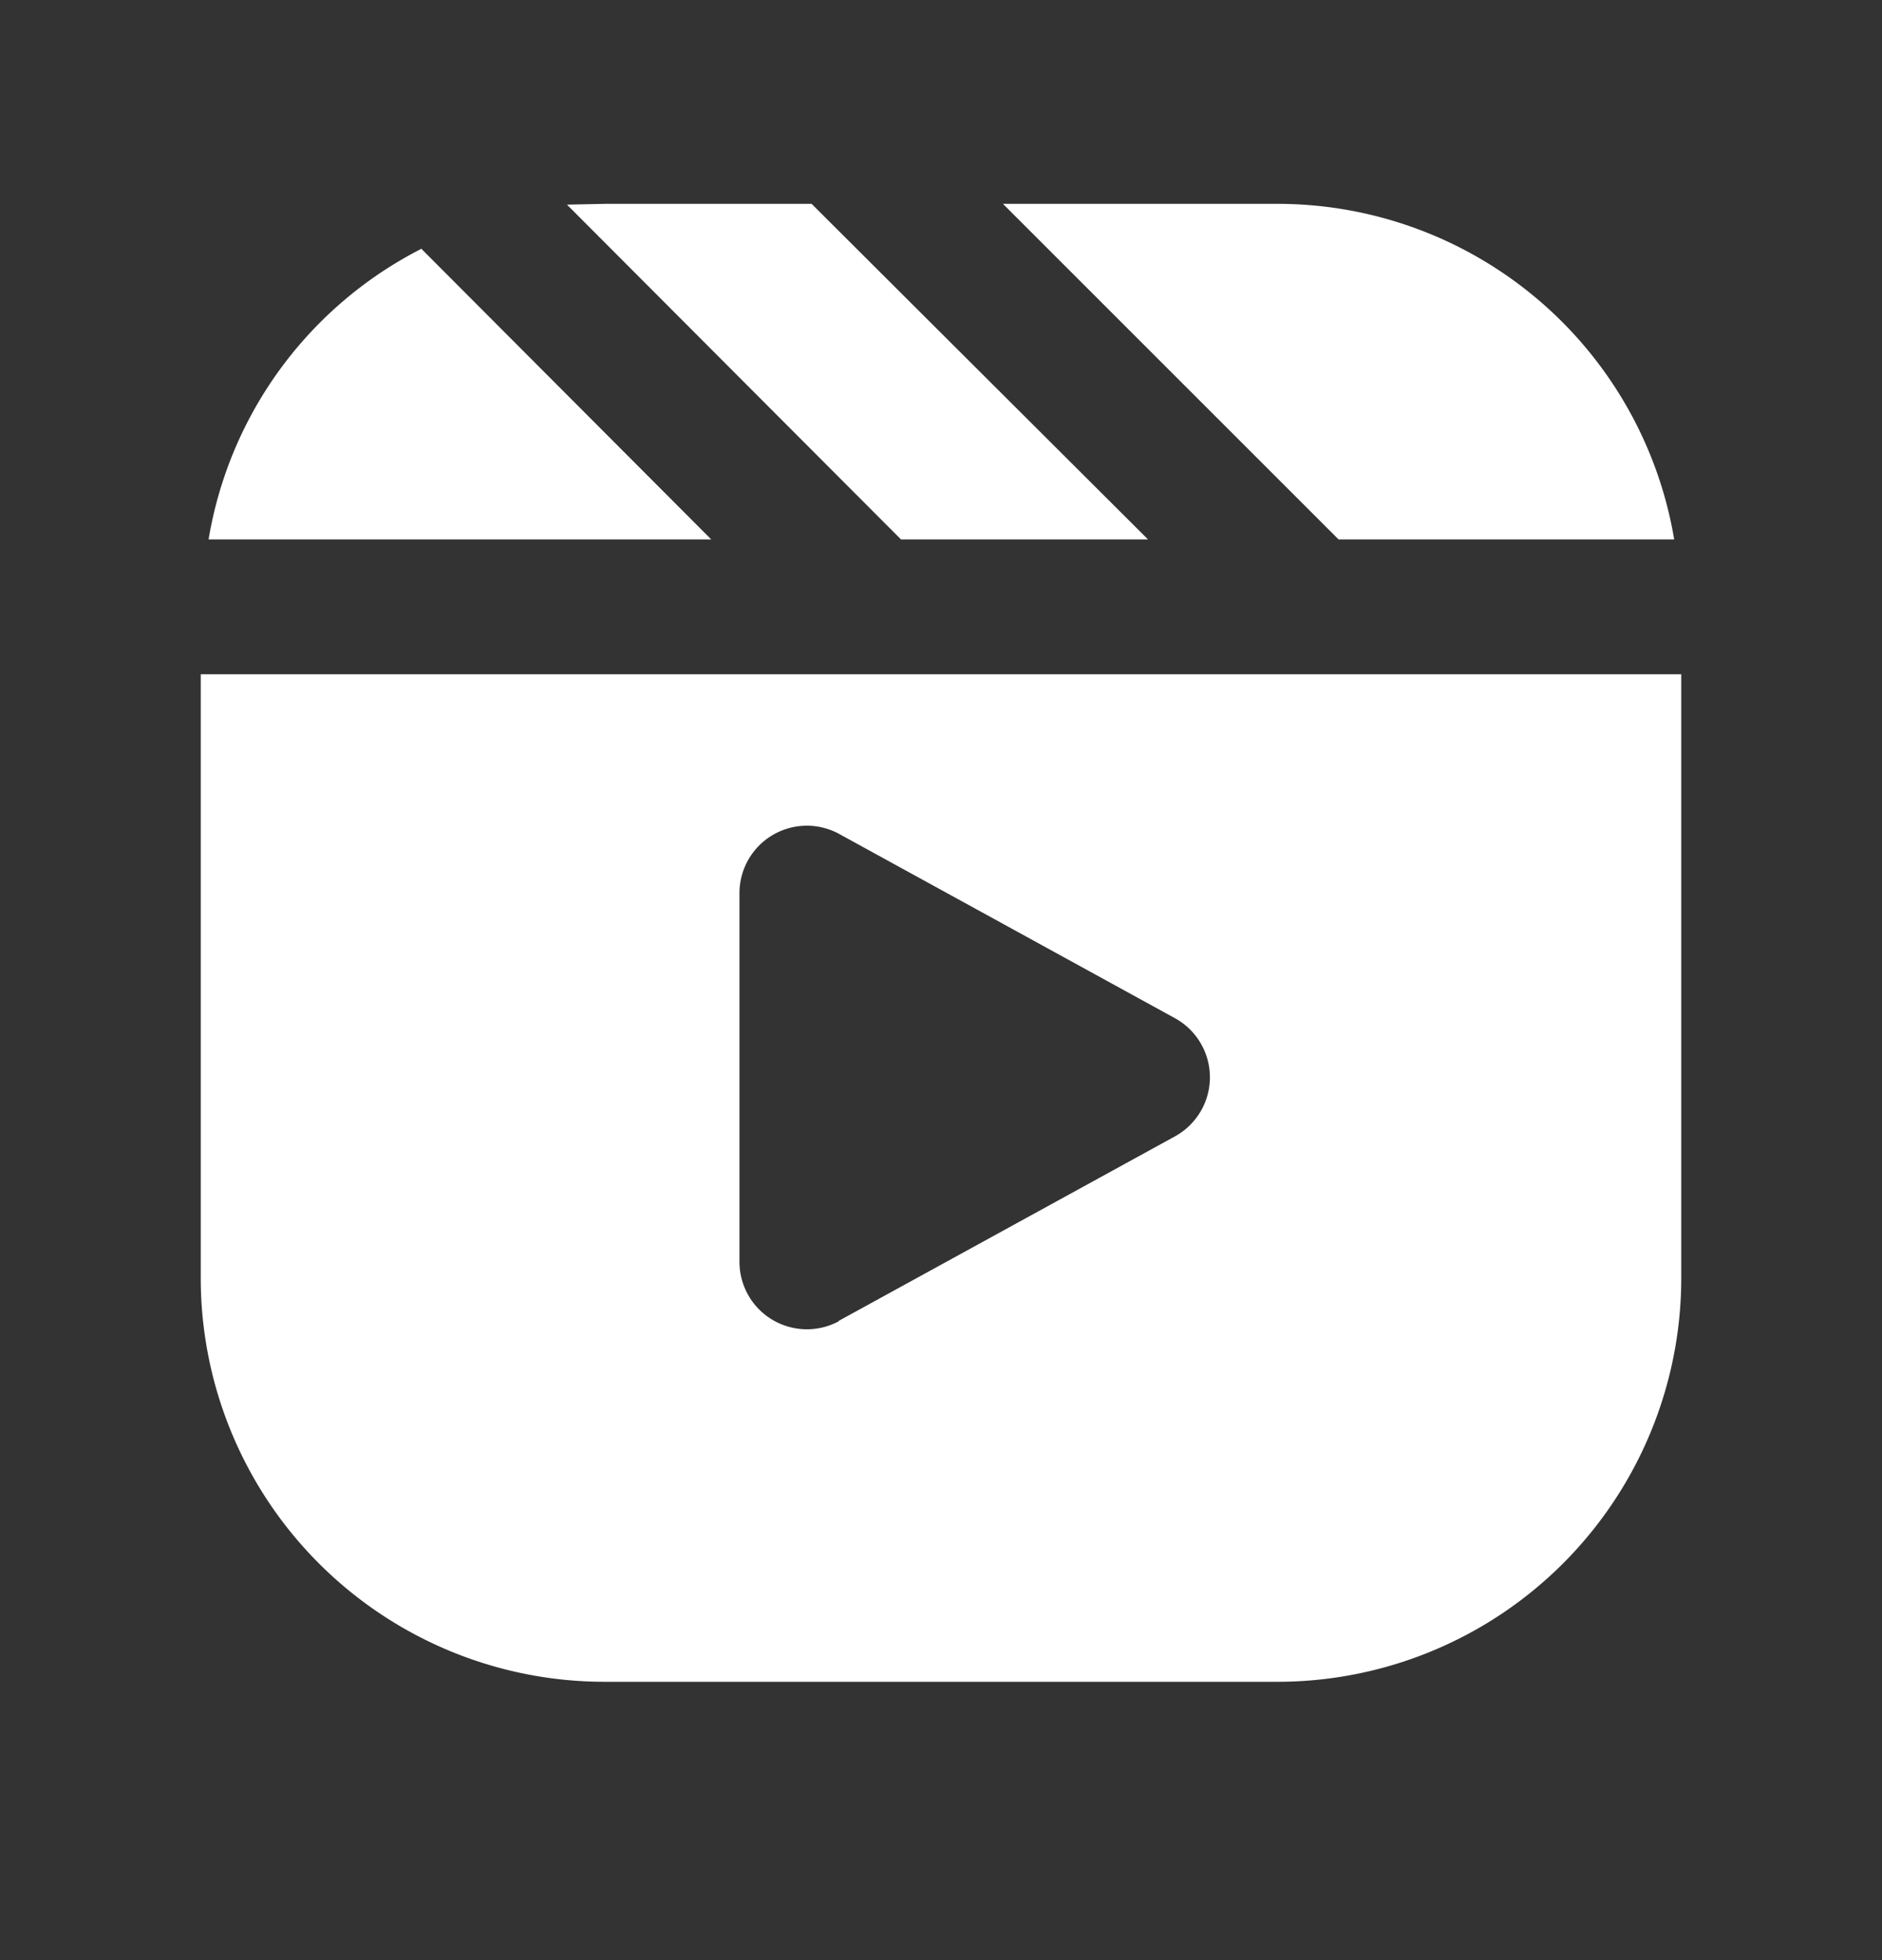 <svg xmlns="http://www.w3.org/2000/svg" fill="none" viewBox="0 0 24 25"><rect x="0" y="0" width="24" height="25" fill="#333333" stroke="none"/><path fill="#fff" d="m5.37 3.17 3.7 3.71H2.66a5.1 5.1 0 0 1 2.72-3.71Zm4.98-.57H7.71l-.48.01 4.26 4.27h3.15L10.35 2.6Zm5.94 0h-3.5l4.28 4.28h4.28A5.13 5.13 0 0 0 16.3 2.6Zm-5.6 14.25 4.3-2.36a.86.86 0 0 0 0-1.5l-4.3-2.36a.86.86 0 0 0-1.26.75v4.72a.86.86 0 0 0 1.27.75ZM21.44 8.6v7.71a5.15 5.15 0 0 1-5.14 5.14H7.7a5.15 5.15 0 0 1-5.14-5.14V8.6h18.86Z"/></svg>